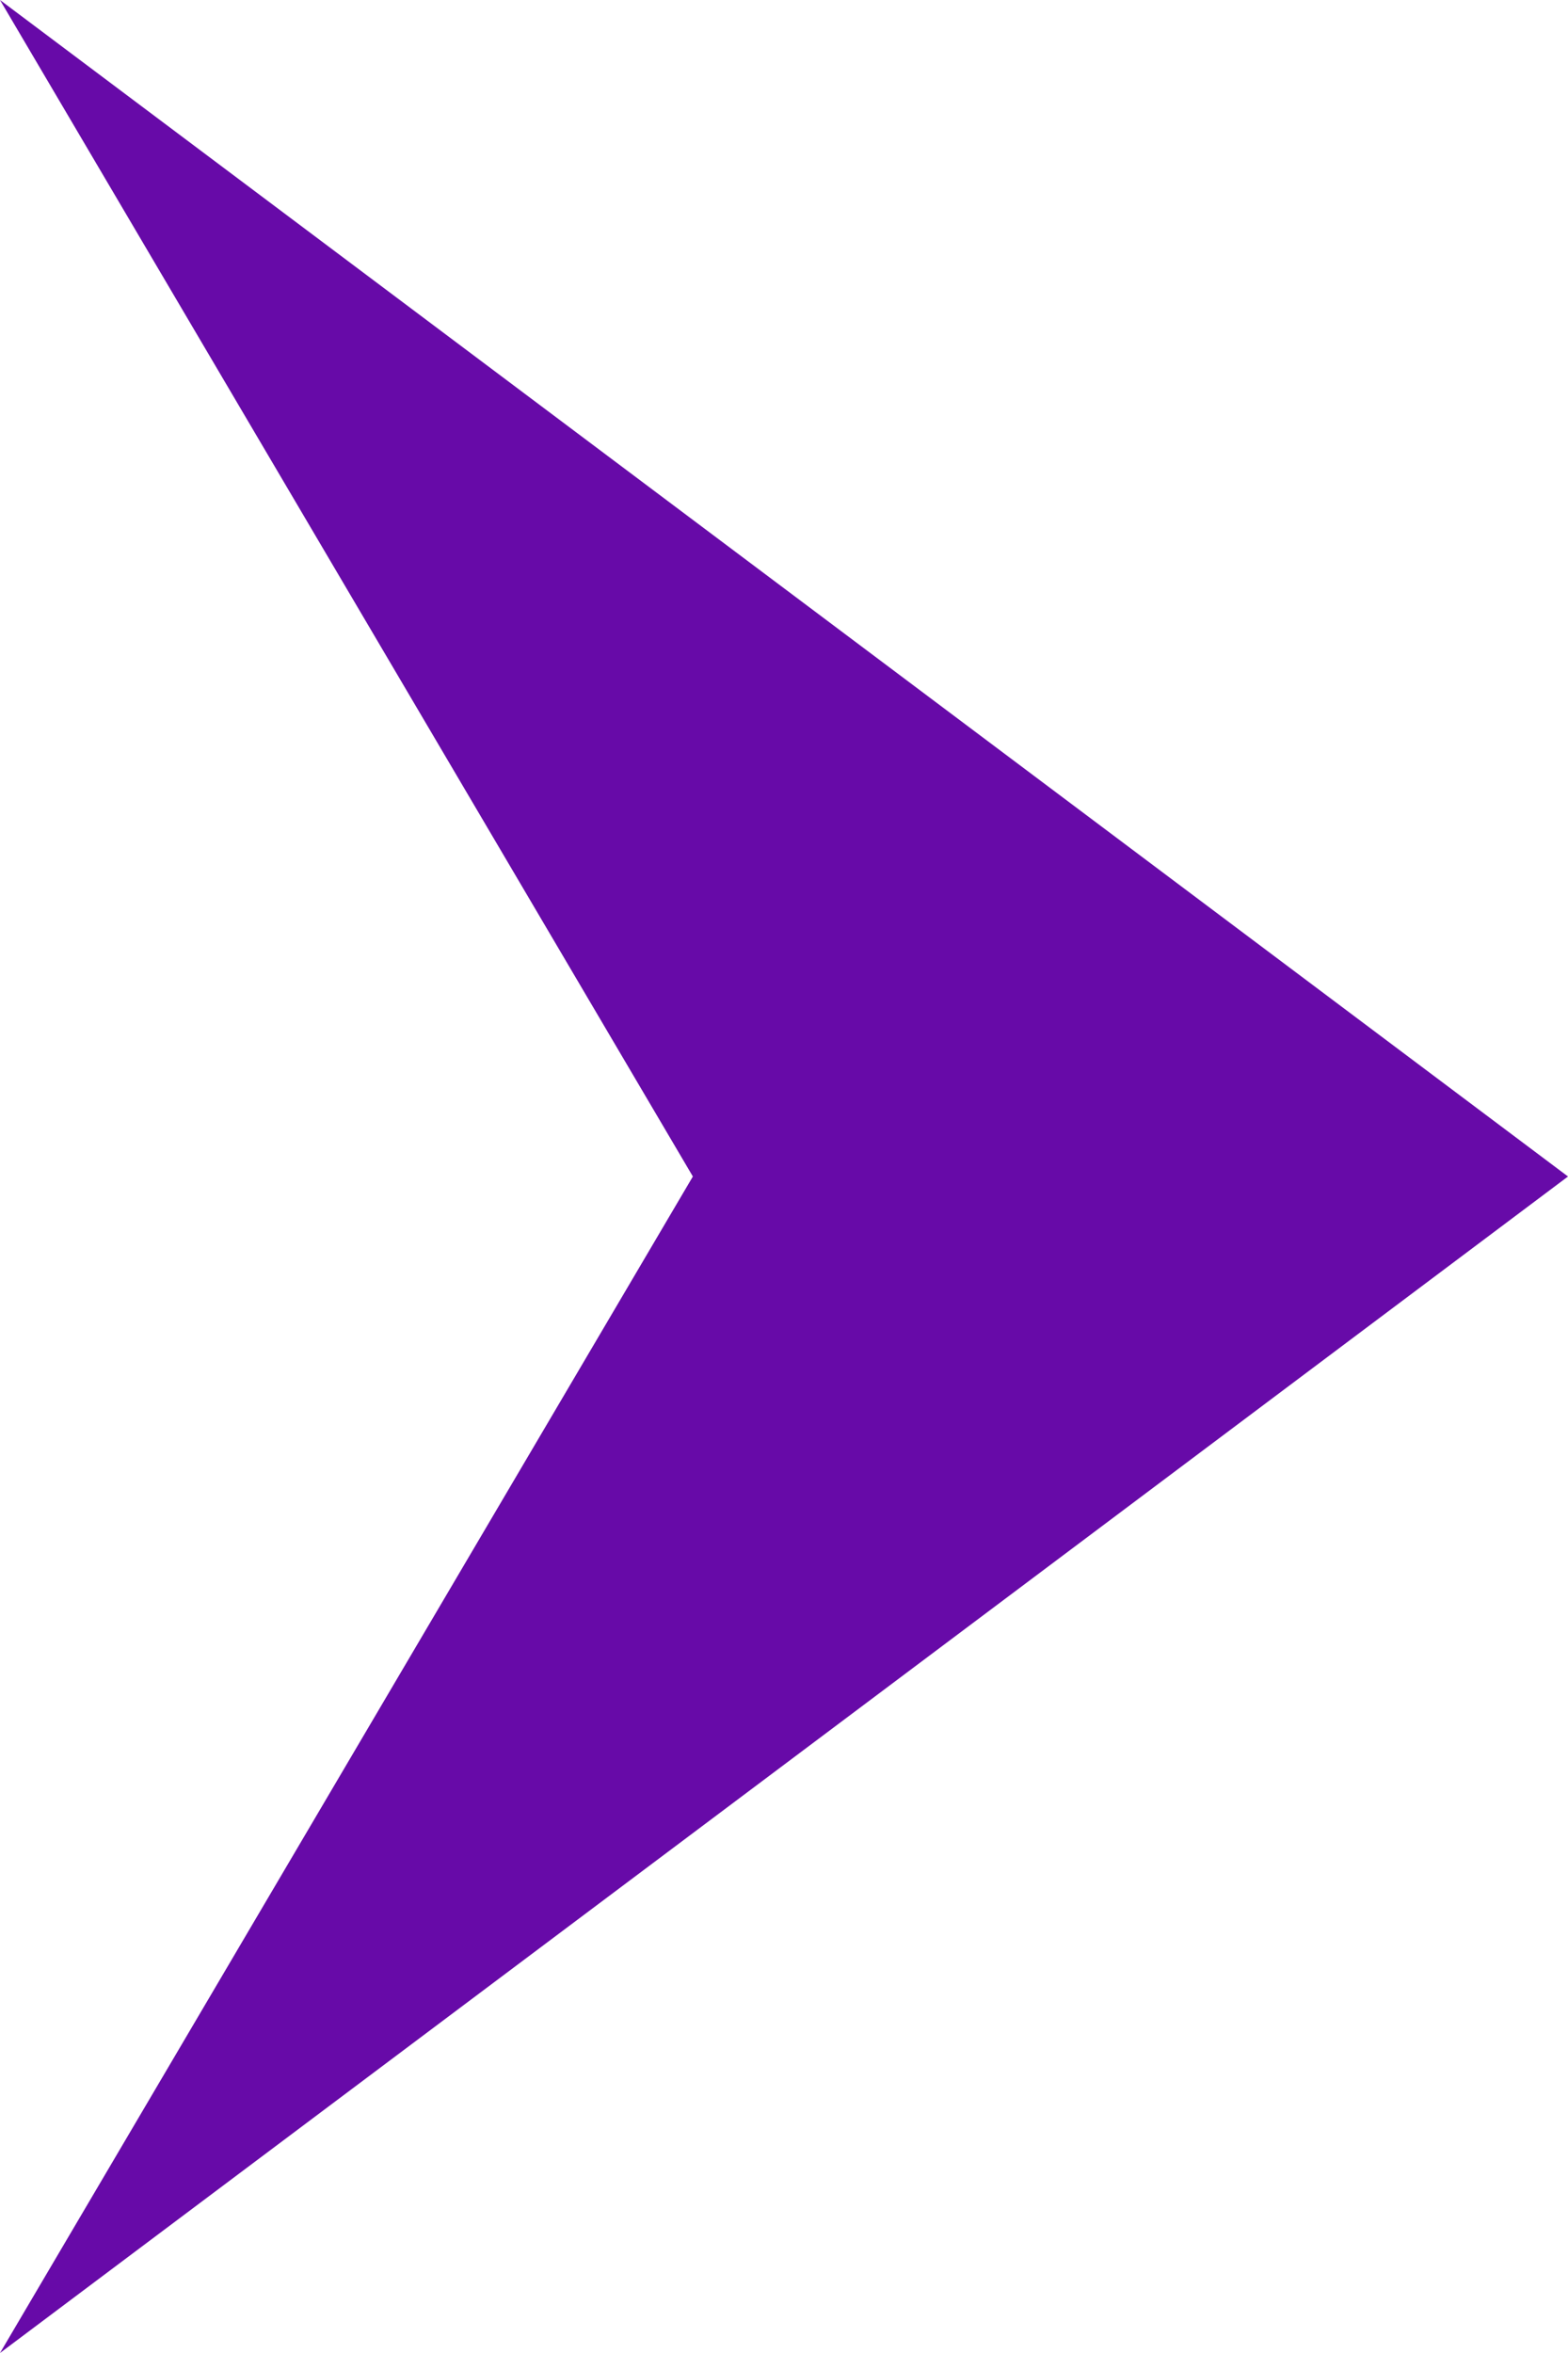 <?xml version="1.0" encoding="UTF-8" standalone="no"?>
<svg width="8px" height="12px" viewBox="0 0 8 12" version="1.1" xmlns="http://www.w3.org/2000/svg" xmlns:xlink="http://www.w3.org/1999/xlink">
    <!-- Generator: Sketch 50.2 (55047) - http://www.bohemiancoding.com/sketch -->
    <title>Combined Shape</title>
    <desc>Created with Sketch.</desc>
    <defs></defs>
    <g id="Home" stroke="none" stroke-width="1" fill="none" fill-rule="evenodd">
        <g id="index_1" transform="translate(-1376, -3292)" fill="#670AA8">
            <g id="news" transform="translate(0, 3162)">
                <g id="btn" transform="translate(1360, 116)">
                    <path d="M20.465,20 L24,26 L16,20 L24,14 L20.465,20 Z" id="Combined-Shape" transform="translate(20, 20) scale(-1, 1) translate(-20, -20) "></path>
                </g>
            </g>
        </g>
    </g>
</svg>